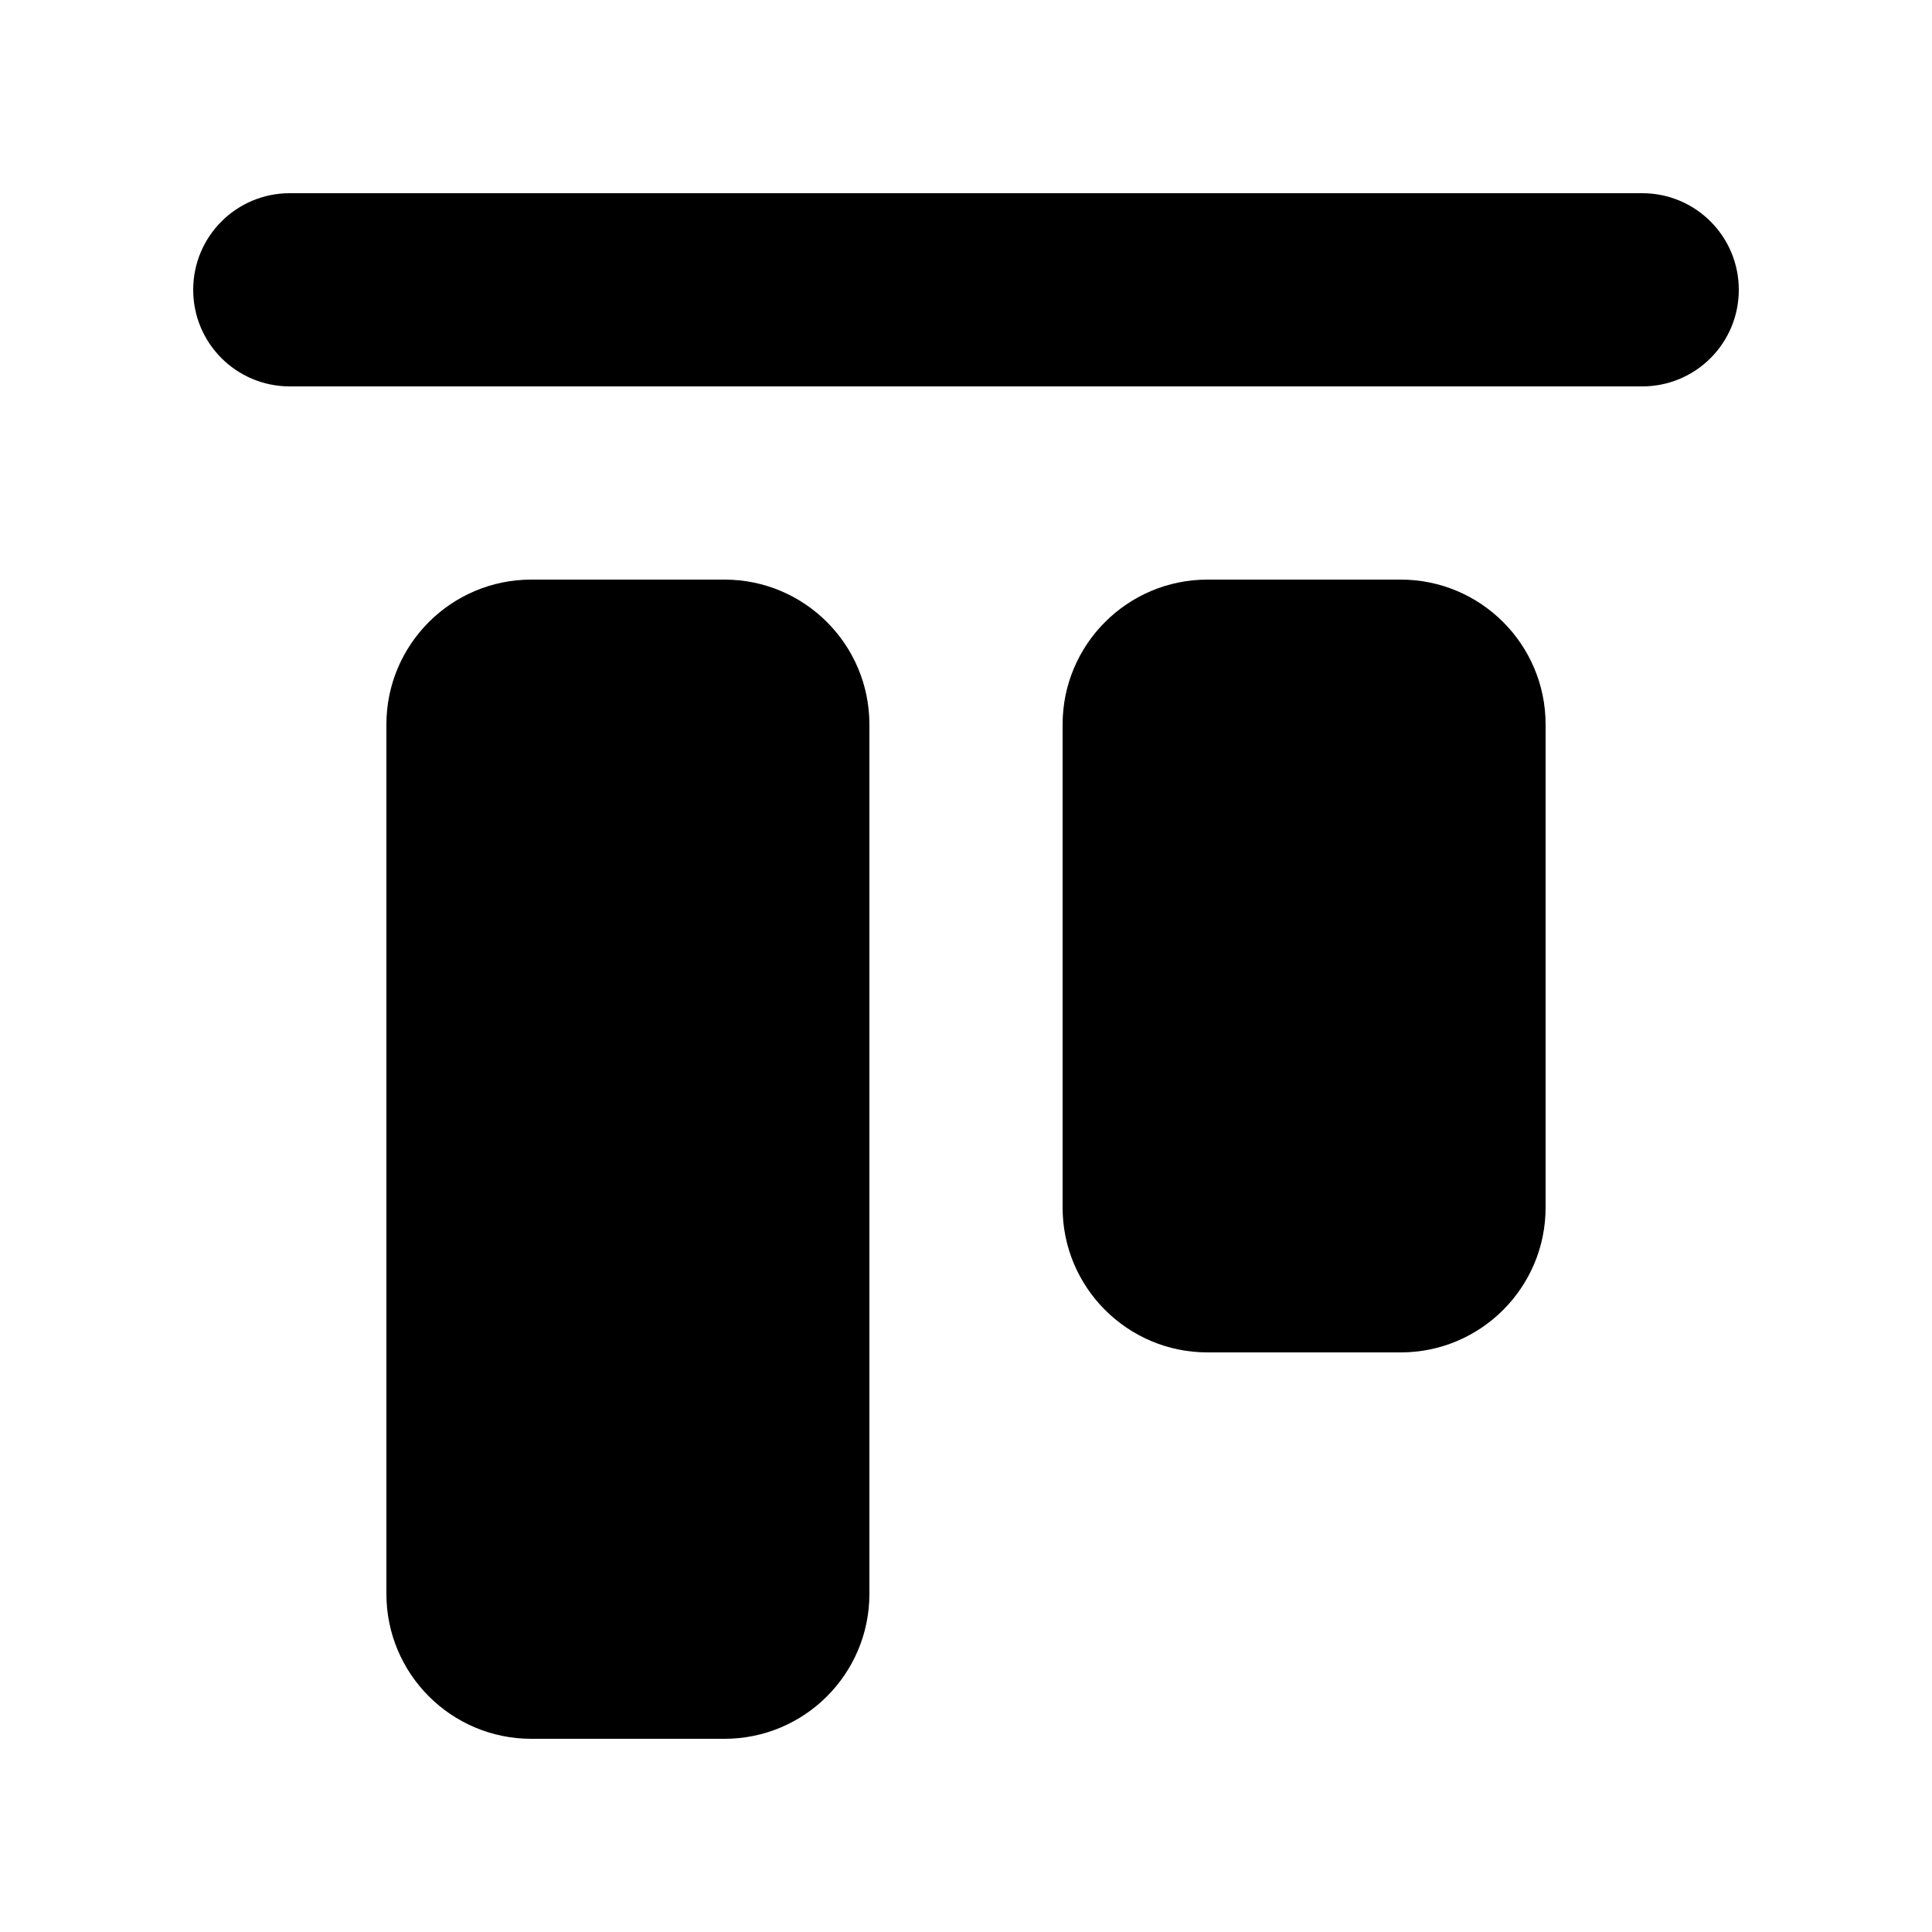 <svg xmlns="http://www.w3.org/2000/svg" viewBox="0 0 640 640"><!--! Font Awesome Pro 7.1.0 by @fontawesome - https://fontawesome.com License - https://fontawesome.com/license (Commercial License) Copyright 2025 Fonticons, Inc. --><path fill="currentColor" d="M96 64L544 64C561.7 64 576 78.3 576 96C576 113.7 561.7 128 544 128L96 128C78.3 128 64 113.7 64 96C64 78.3 78.3 64 96 64zM128 240C128 213.5 149.5 192 176 192L240 192C266.5 192 288 213.5 288 240L288 528C288 554.5 266.5 576 240 576L176 576C149.5 576 128 554.5 128 528L128 240zM352 240C352 213.5 373.5 192 400 192L464 192C490.5 192 512 213.5 512 240L512 400C512 426.5 490.5 448 464 448L400 448C373.5 448 352 426.5 352 400L352 240z"/></svg>